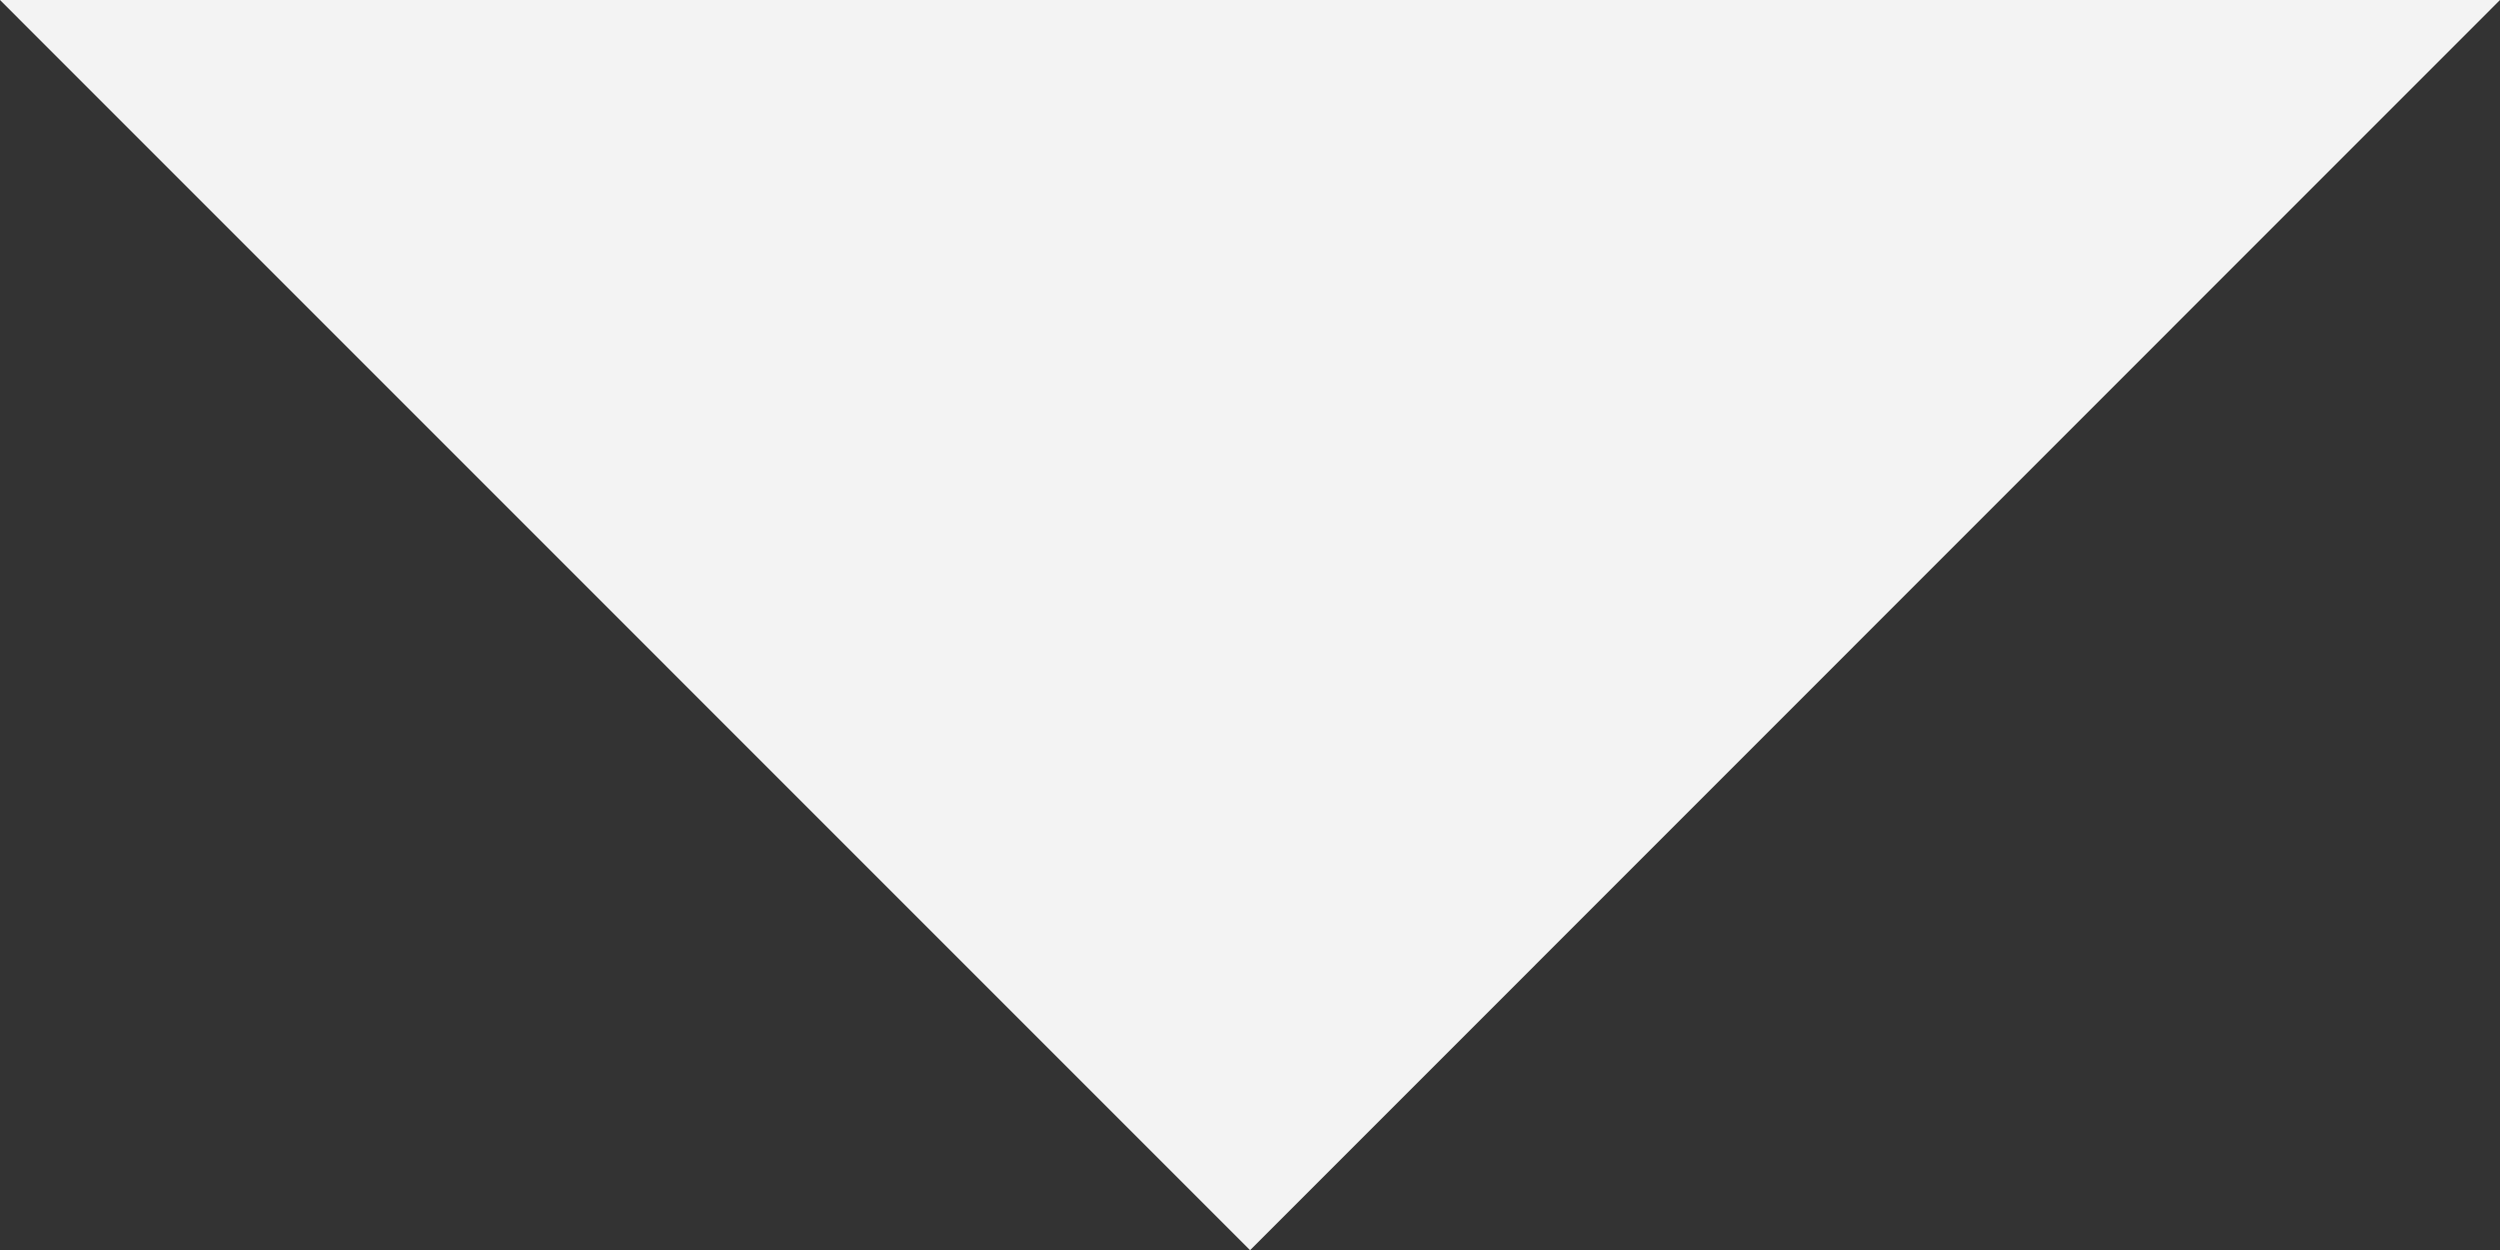 <?xml version="1.0" encoding="utf-8"?>
<!-- Generator: Adobe Illustrator 18.0.0, SVG Export Plug-In . SVG Version: 6.00 Build 0)  -->
<!DOCTYPE svg PUBLIC "-//W3C//DTD SVG 1.1//EN" "http://www.w3.org/Graphics/SVG/1.1/DTD/svg11.dtd">
<svg version="1.1" id="圖層_1" xmlns="http://www.w3.org/2000/svg" xmlns:xlink="http://www.w3.org/1999/xlink" x="0px" y="0px"
	 viewBox="0 0 38.154 19.08" enable-background="new 0 0 38.154 19.08" xml:space="preserve">
<rect x="0" y="0" width="38.154" height="19.08" fill="#333333" stroke="none"/>
<polygon fill="#F3F3F3" points="38.154,0 0,0 19.078,19.08 38.154,0 "/>
</svg>
